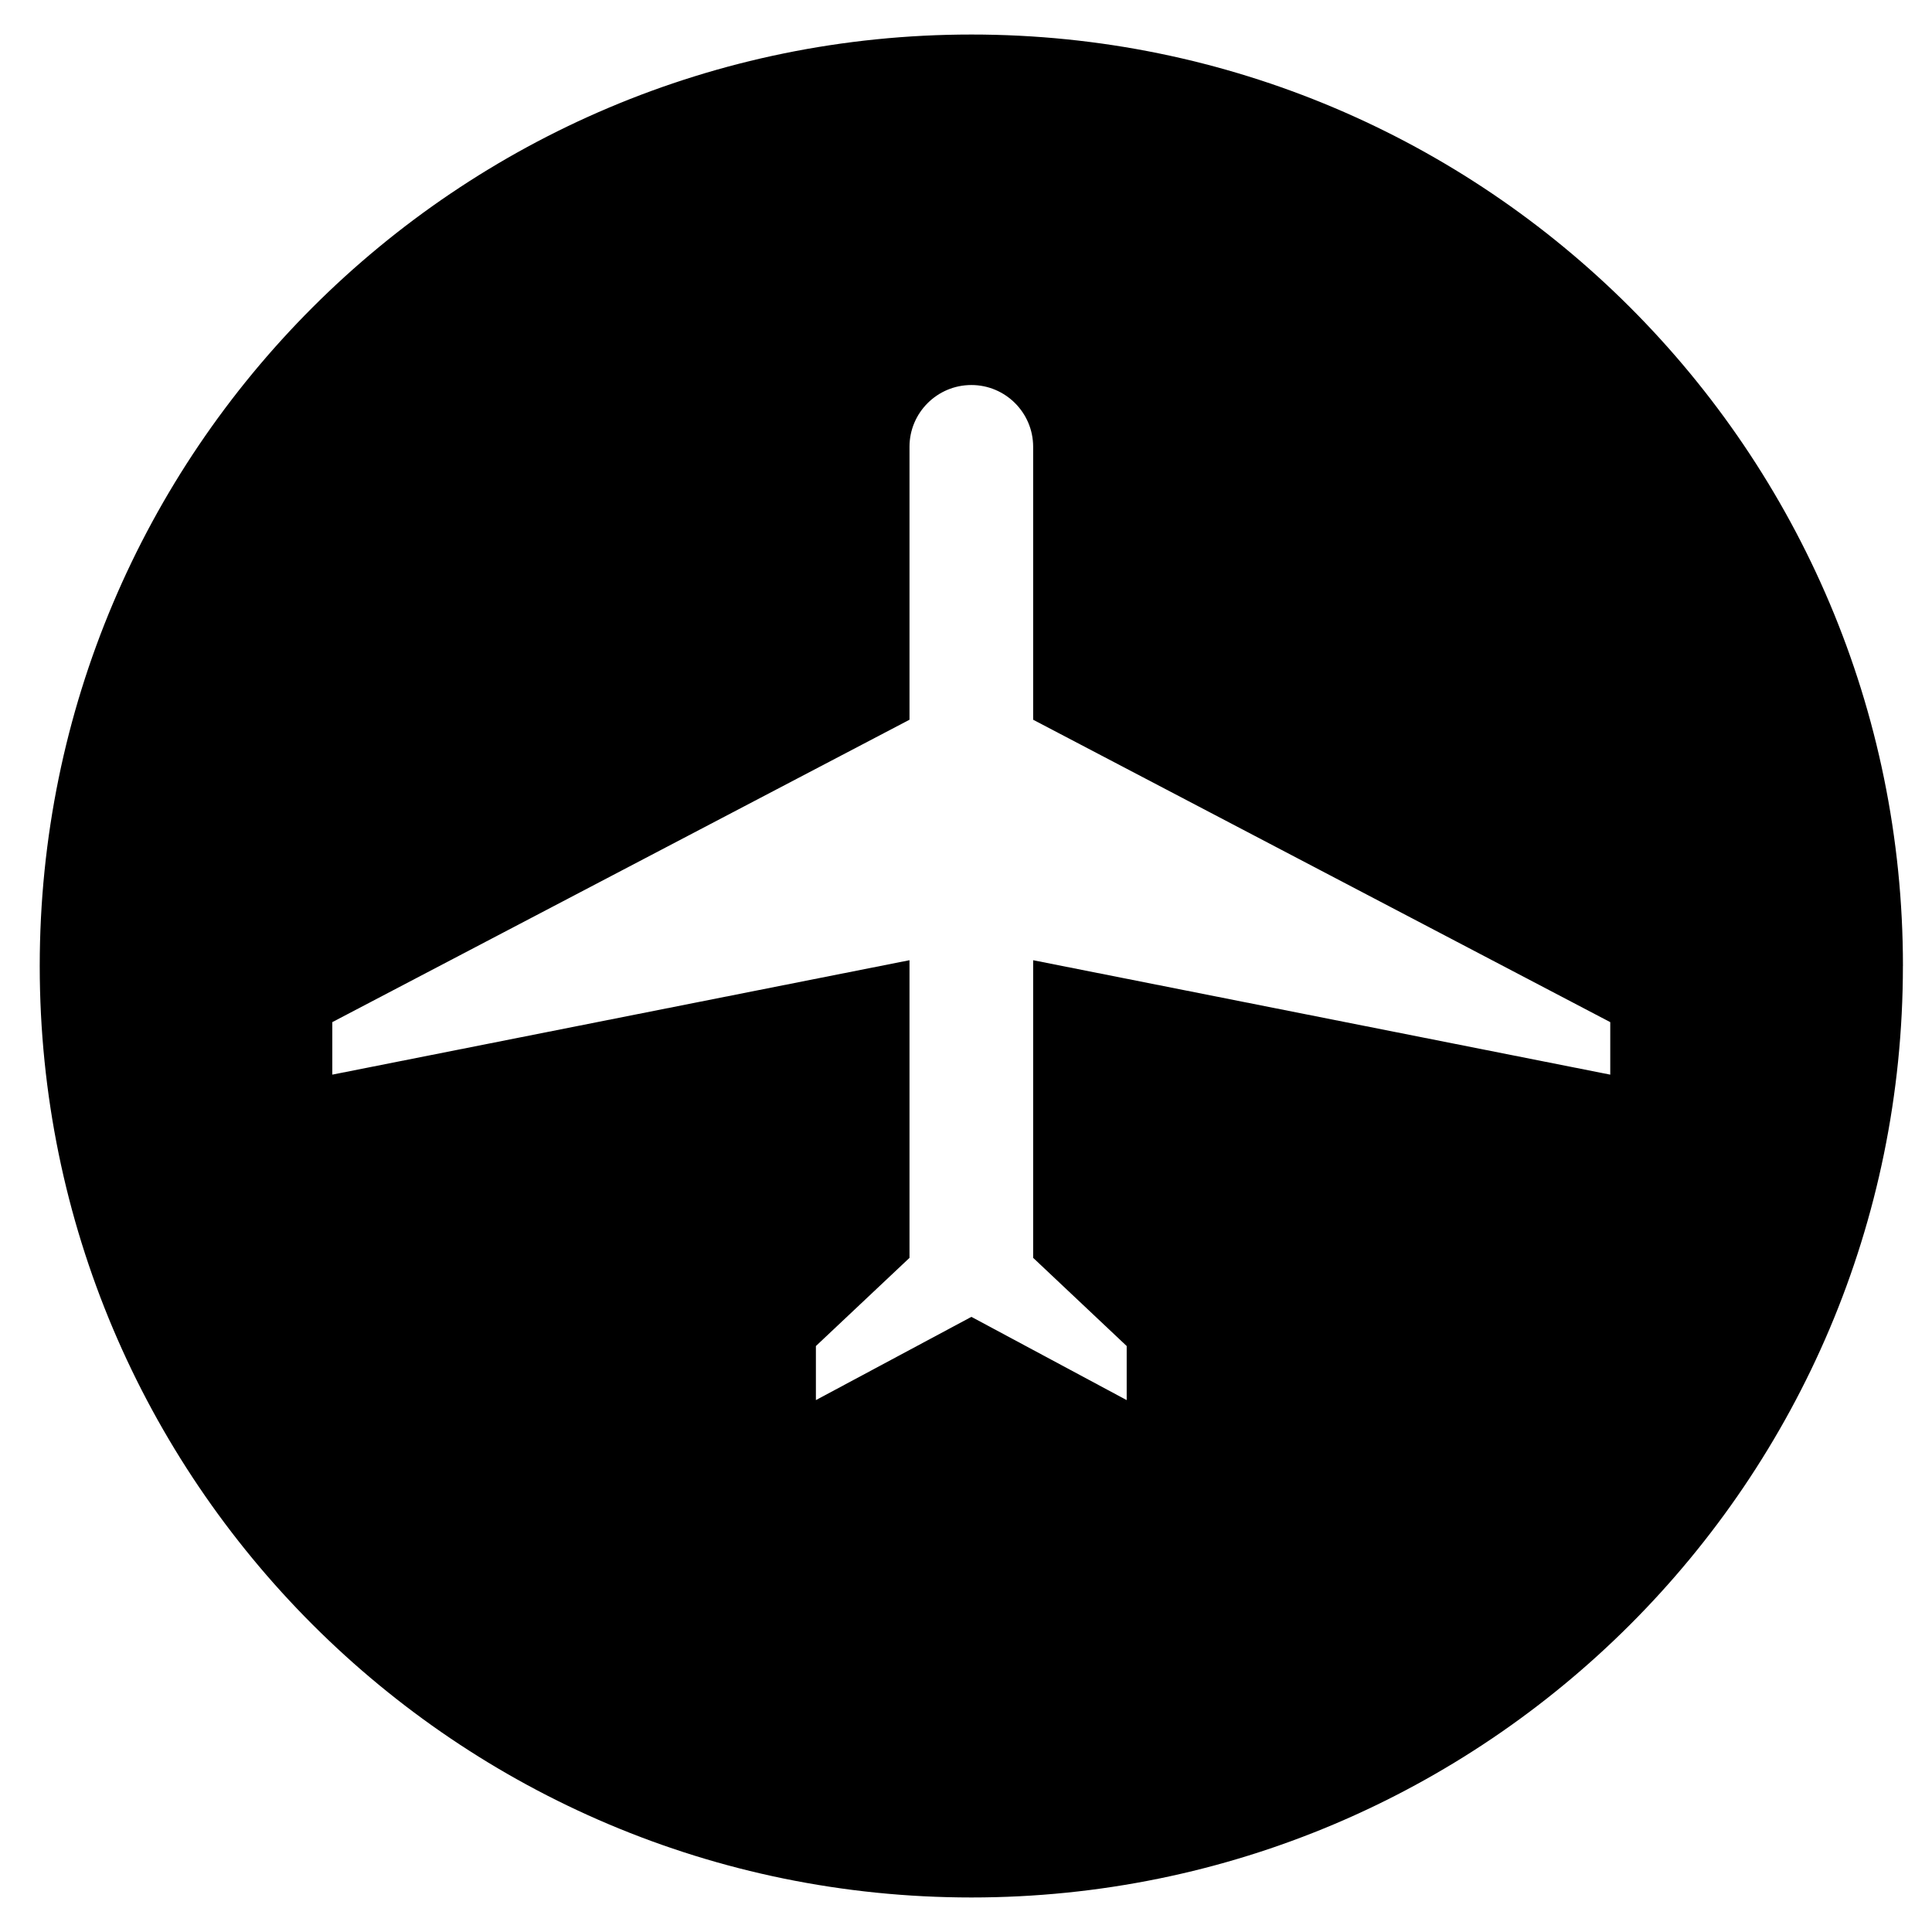 <?xml version="1.0" encoding="UTF-8"?>
<!-- The Best Svg Icon site in the world: iconSvg.co, Visit us! https://iconsvg.co -->
<svg fill="#000000" width="800px" height="800px" version="1.1" viewBox="144 144 512 512" xmlns="http://www.w3.org/2000/svg">
 <path d="m648.29 400c0 136.36-110.55 246.85-246.86 246.85-136.35-0.008-246.9-110.5-246.9-246.85s110.55-246.85 246.91-246.85c136.3-0.008 246.86 110.5 246.86 246.85zm-263.26 77.344-24.809 23.371v14.328l41.211-22.062 41.152 22.062v-14.332l-24.789-23.371v-78.871l152.94 30.324v-13.914l-152.94-80.141v-72.336c0-9.023-7.332-16.367-16.367-16.367-9.059 0-16.402 7.344-16.402 16.367v72.336l-152.96 80.137v13.914l152.96-30.324v78.879z"/>
</svg>